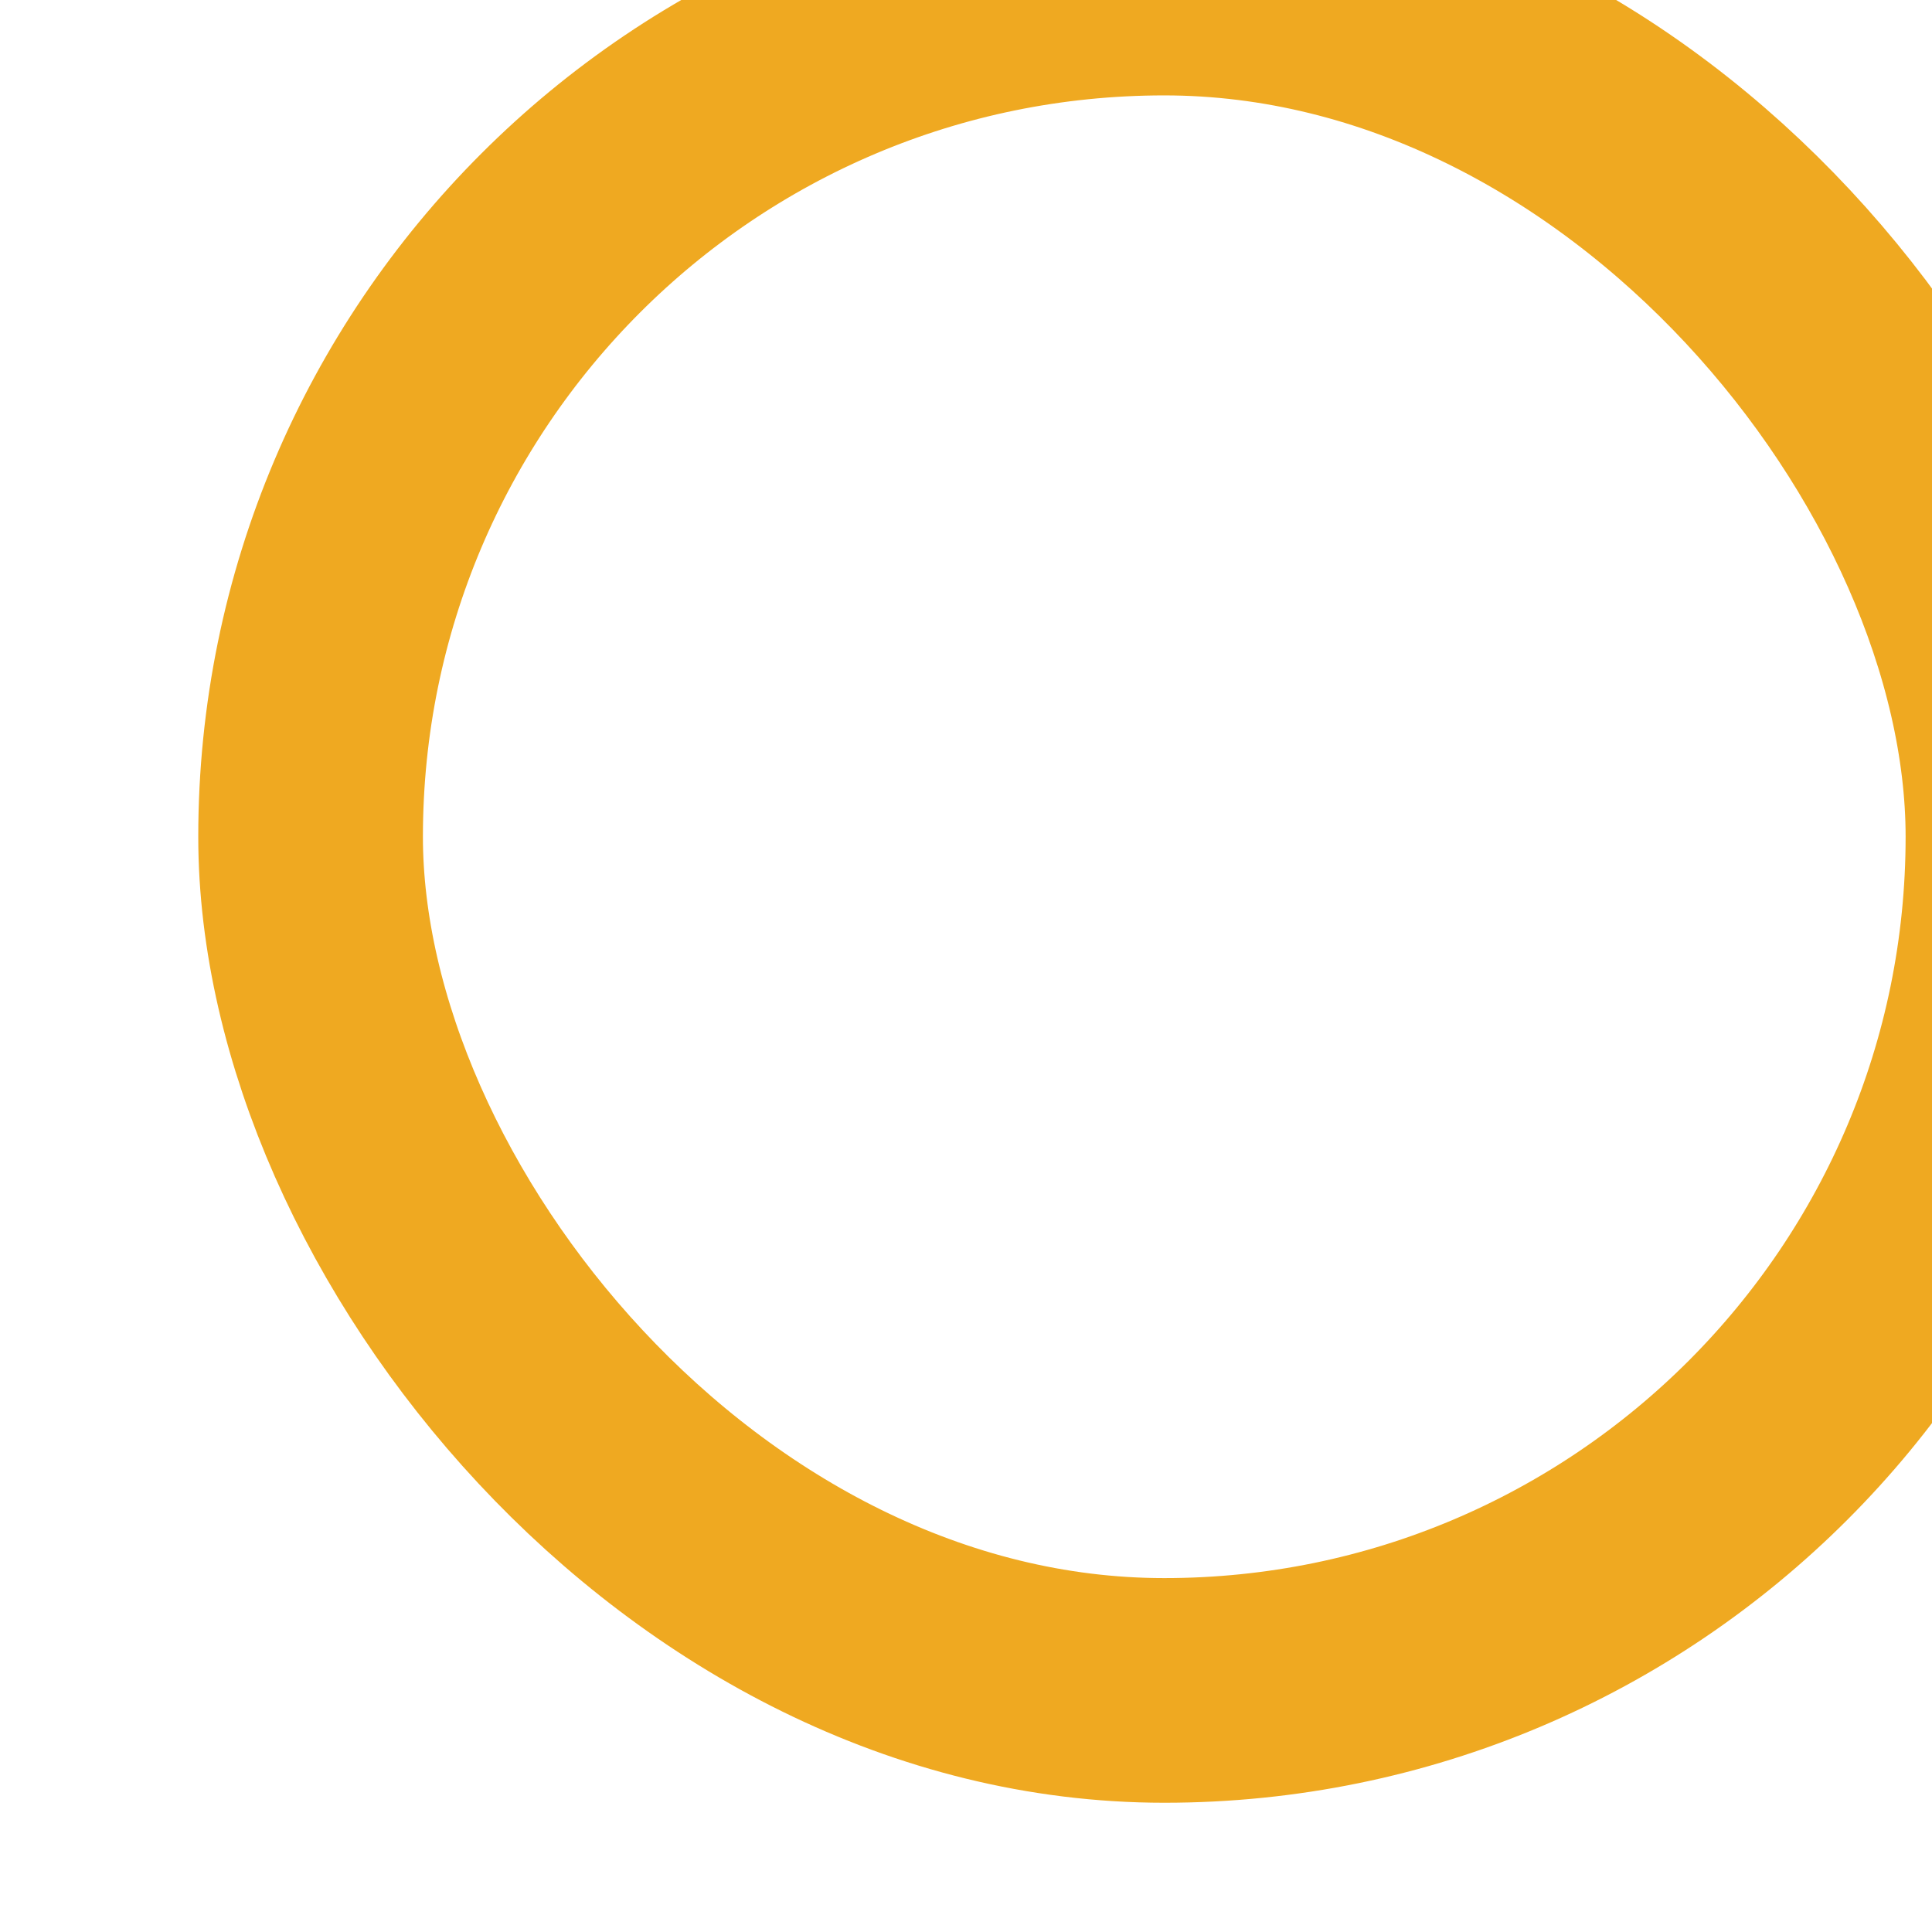 <svg xmlns="http://www.w3.org/2000/svg" class="circle tg-motion-effects1" width="344" height="344" viewBox="0 0 344 344" fill="none" style="transform: matrix(1, 0, 0, 1, 35.302, -23.014);"><rect x="20" y="20" width="304" height="304" rx="152" stroke="#efa921" stroke-width="40"></rect></svg>